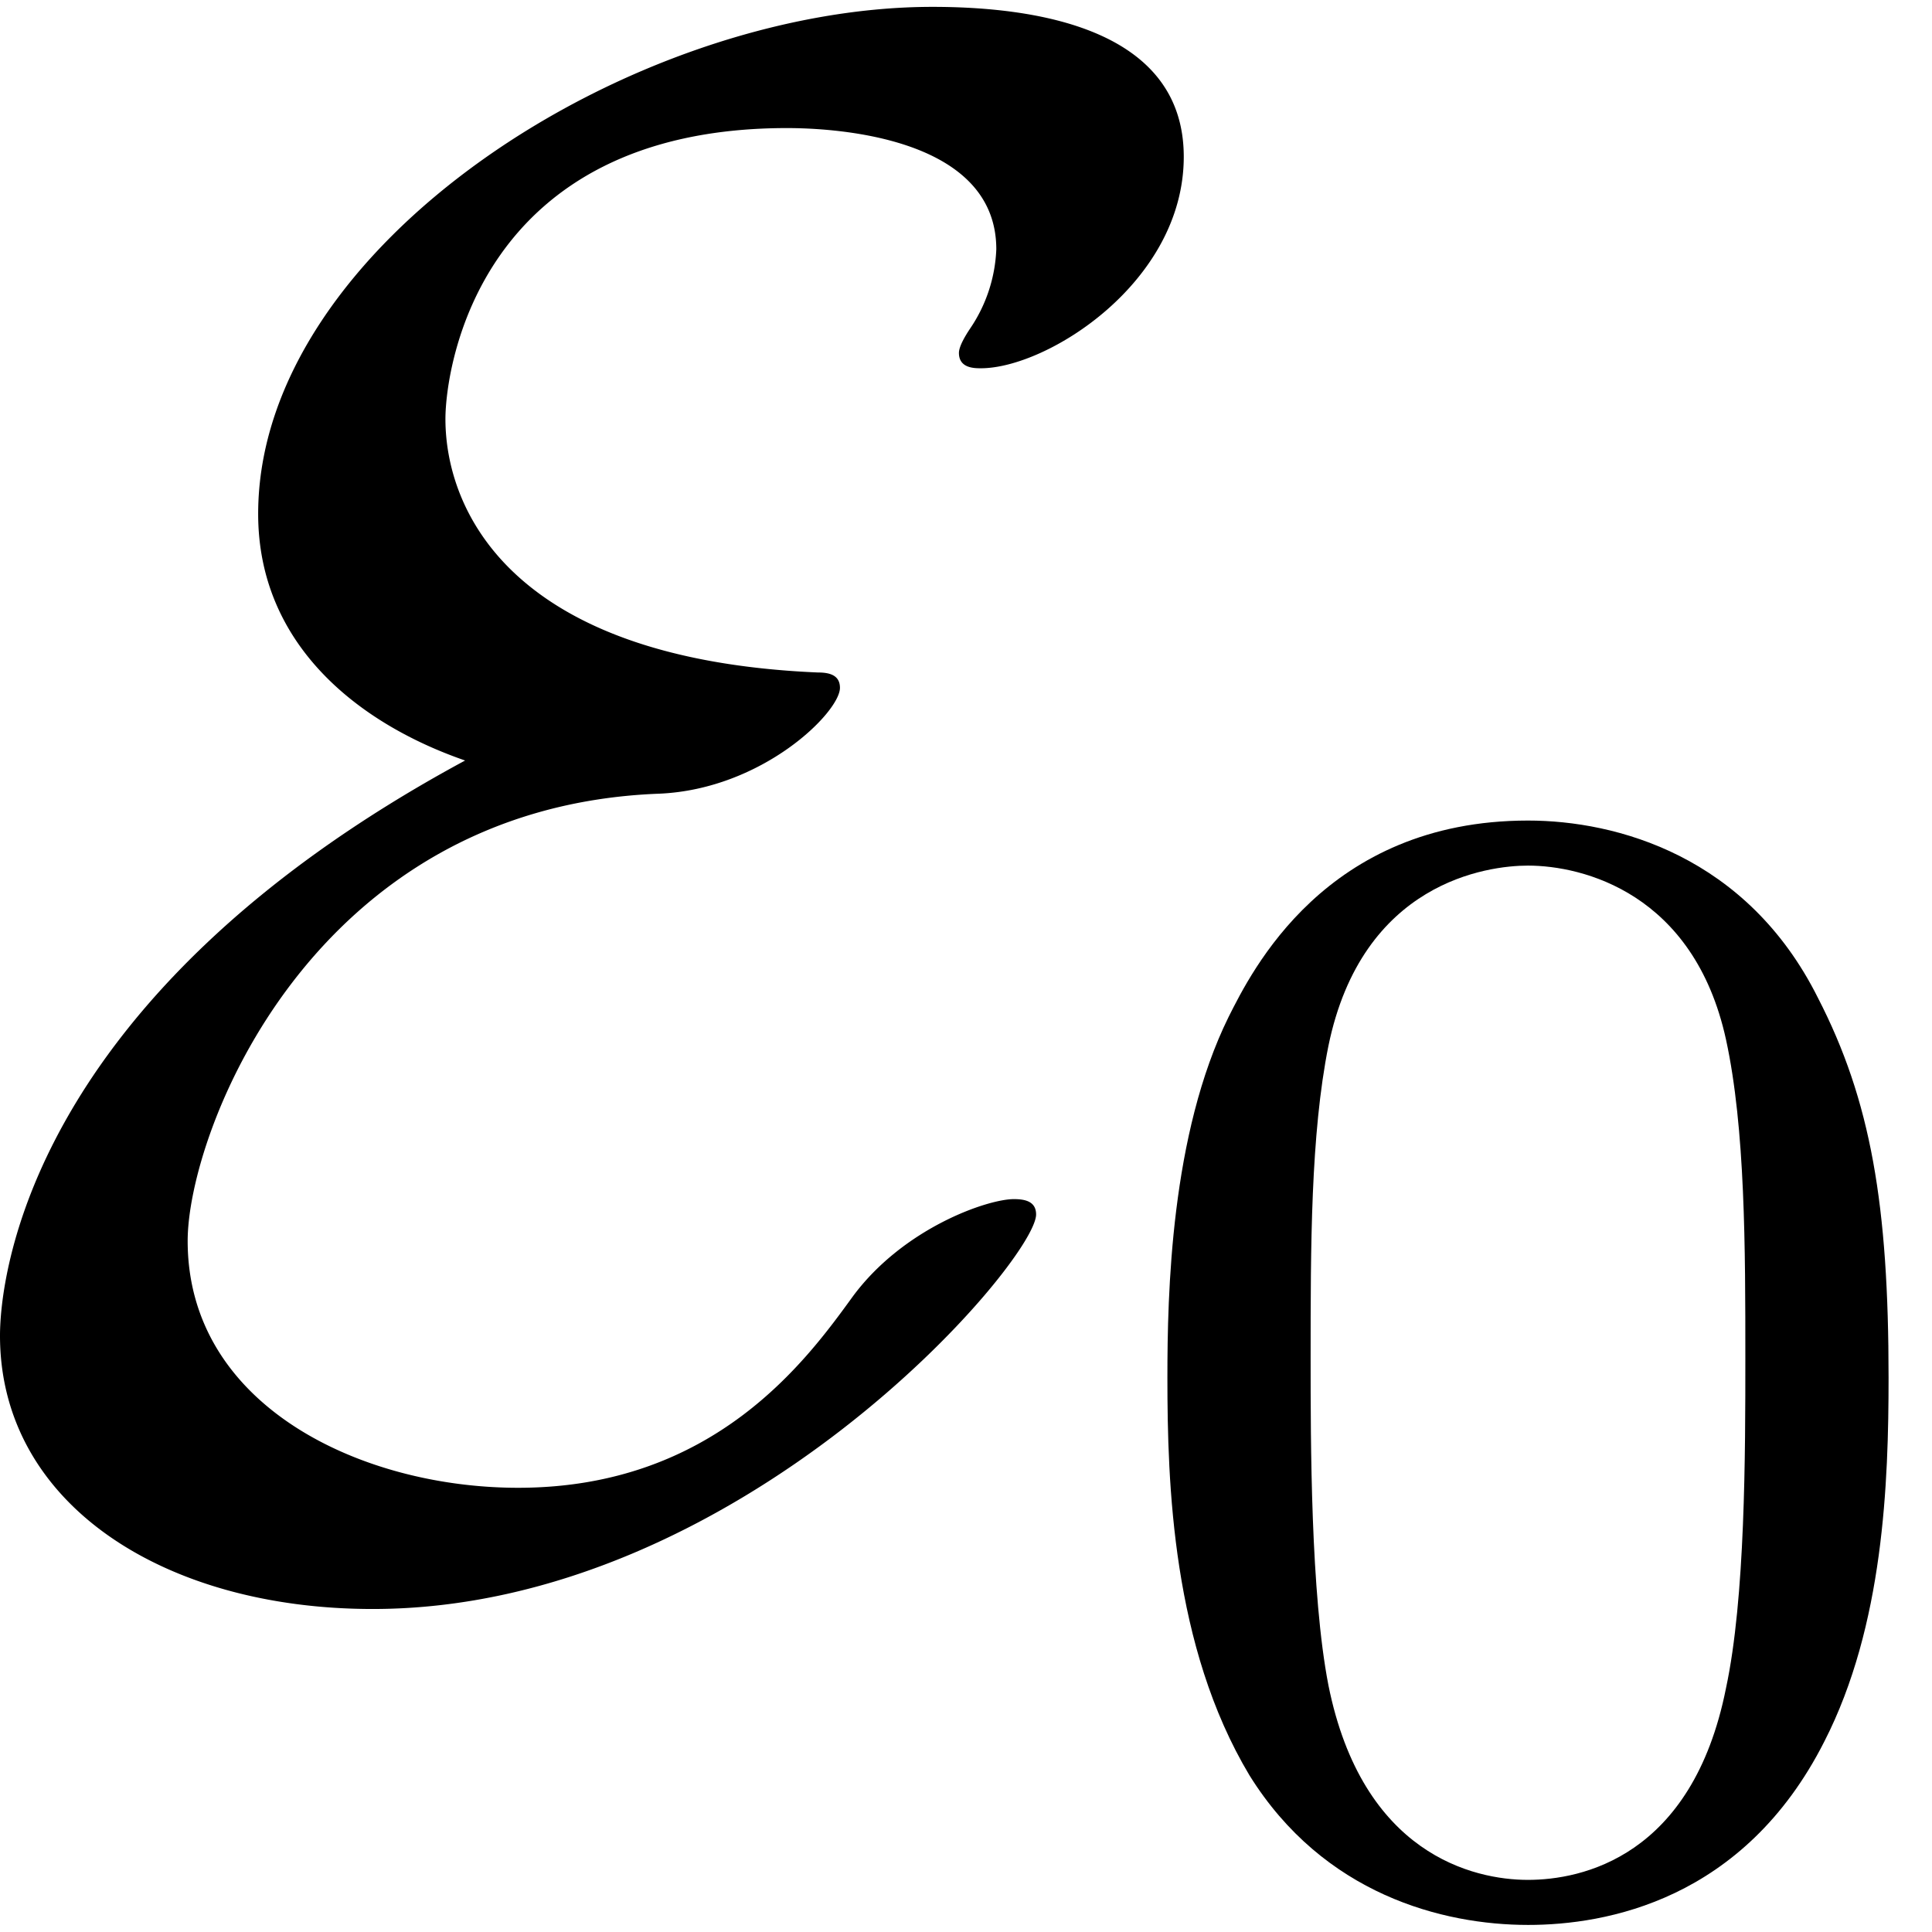 <svg xmlns="http://www.w3.org/2000/svg" xmlns:xlink="http://www.w3.org/1999/xlink" width="16" height="16" viewBox="1872.325 1482.945 9.564 9.564"><defs><path id="g1-48" d="M3.897-2.542c0-.853-.087-1.371-.35-1.881-.351-.702-.997-.877-1.435-.877-1.004 0-1.37.75-1.482.972-.287.582-.303 1.371-.303 1.786 0 .526.024 1.33.406 1.968.367.59.957.741 1.38.741.382 0 1.067-.12 1.466-.908.294-.574.318-1.283.318-1.801M2.112-.056c-.27 0-.82-.127-.988-.964-.088-.454-.088-1.204-.088-1.618 0-.55 0-1.108.088-1.546.167-.813.789-.893.988-.893.271 0 .821.136.98.86.096.44.096 1.037.096 1.579 0 .47 0 1.187-.096 1.634-.167.837-.717.948-.98.948"/><path id="g0-69" d="M2.607-3.96C.425-2.782.305-1.375.305-1.113.305-.283 1.113.24 2.15.24c1.822 0 3.284-1.724 3.284-1.953 0-.065-.055-.076-.11-.076-.13 0-.545.142-.796.48-.229.316-.687.949-1.658.949-.774 0-1.636-.404-1.636-1.222 0-.534.61-2.149 2.334-2.214.513-.022.895-.404.895-.524 0-.065-.055-.076-.11-.076-1.537-.066-1.843-.819-1.843-1.255 0-.25.164-1.44 1.691-1.44.207 0 1.036.033 1.036.6a.75.75 0 0 1-.13.393c-.022.033-.055.087-.055.12 0 .076.076.076.109.076.327 0 1.004-.425 1.004-1.047 0-.644-.753-.742-1.244-.742-1.484 0-3.338 1.178-3.338 2.51 0 .643.49 1.036 1.025 1.221"/></defs><g id="page1"><use xlink:href="#g0-69" x="1872.02" y="1490.67"/><use xlink:href="#g1-48" x="1877.777" y="1492.307"/></g><script type="text/ecmascript">if(window.parent.postMessage)window.parent.postMessage(&quot;2.30671|12|12|&quot;+window.location,&quot;*&quot;);</script></svg>